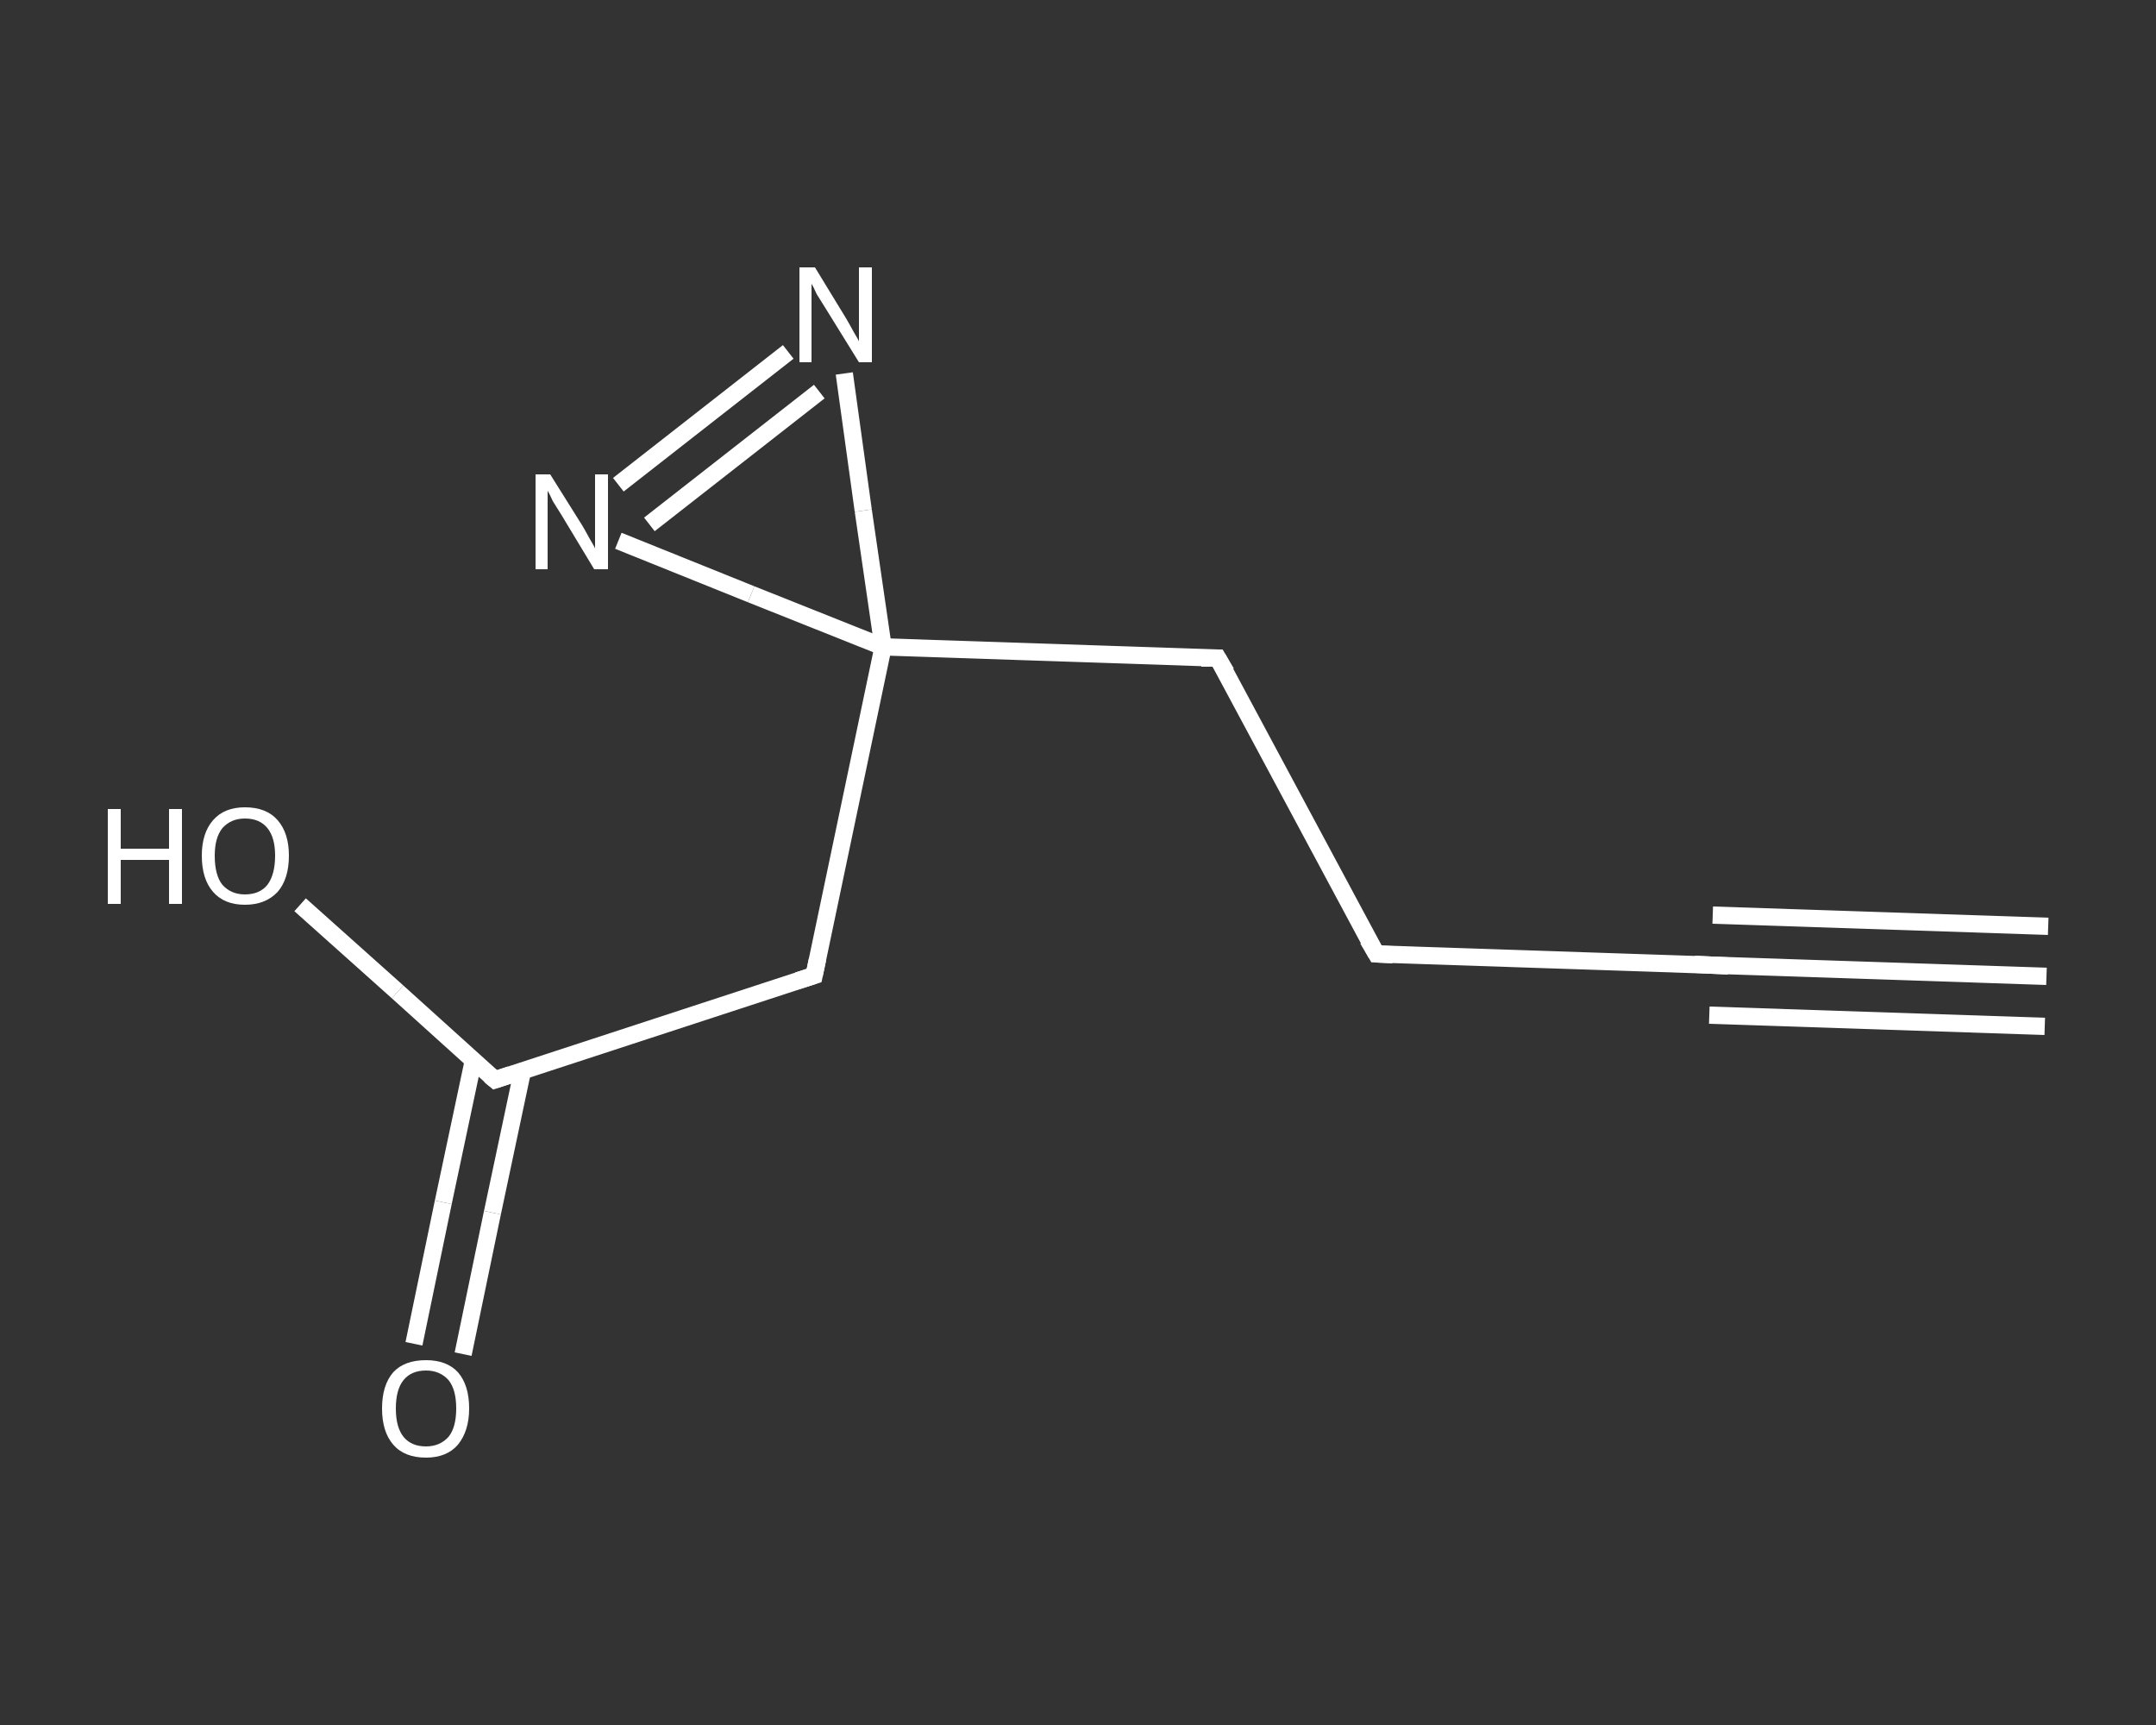 <?xml version='1.0' encoding='iso-8859-1'?>
<svg version='1.1' baseProfile='full'
              xmlns='http://www.w3.org/2000/svg'
                      xmlns:rdkit='http://www.rdkit.org/xml'
                      xmlns:xlink='http://www.w3.org/1999/xlink'
                  xml:space='preserve'
width='250px' height='200px' viewBox='0 0 250 200'>
<rect x="0" y="0" width="250" height="200" fill="#333333" stroke="none"/>
<!-- END OF HEADER -->
<rect style='opacity:1.0;fill:transparent;stroke:none' width='250.0' height='200.0' x='0.0' y='0.0'> </rect>
<path class='bond-0 atom-0 atom-1' d='M 237.3,113.2 L 198.4,111.9' style='fill:none;fill-rule:evenodd;stroke:#FFFFFF;stroke-width:2.0px;stroke-linecap:butt;stroke-linejoin:miter;stroke-opacity:1' />
<path class='bond-0 atom-0 atom-1' d='M 237.1,119.0 L 198.2,117.7' style='fill:none;fill-rule:evenodd;stroke:#FFFFFF;stroke-width:2.0px;stroke-linecap:butt;stroke-linejoin:miter;stroke-opacity:1' />
<path class='bond-0 atom-0 atom-1' d='M 237.5,107.4 L 198.6,106.1' style='fill:none;fill-rule:evenodd;stroke:#FFFFFF;stroke-width:2.0px;stroke-linecap:butt;stroke-linejoin:miter;stroke-opacity:1' />
<path class='bond-1 atom-1 atom-2' d='M 198.4,111.9 L 159.6,110.6' style='fill:none;fill-rule:evenodd;stroke:#FFFFFF;stroke-width:2.0px;stroke-linecap:butt;stroke-linejoin:miter;stroke-opacity:1' />
<path class='bond-2 atom-2 atom-3' d='M 159.6,110.6 L 141.2,76.3' style='fill:none;fill-rule:evenodd;stroke:#FFFFFF;stroke-width:2.0px;stroke-linecap:butt;stroke-linejoin:miter;stroke-opacity:1' />
<path class='bond-3 atom-3 atom-4' d='M 141.2,76.3 L 102.4,75.0' style='fill:none;fill-rule:evenodd;stroke:#FFFFFF;stroke-width:2.0px;stroke-linecap:butt;stroke-linejoin:miter;stroke-opacity:1' />
<path class='bond-4 atom-4 atom-5' d='M 102.4,75.0 L 94.4,113.1' style='fill:none;fill-rule:evenodd;stroke:#FFFFFF;stroke-width:2.0px;stroke-linecap:butt;stroke-linejoin:miter;stroke-opacity:1' />
<path class='bond-5 atom-5 atom-6' d='M 94.4,113.1 L 57.4,125.2' style='fill:none;fill-rule:evenodd;stroke:#FFFFFF;stroke-width:2.0px;stroke-linecap:butt;stroke-linejoin:miter;stroke-opacity:1' />
<path class='bond-6 atom-6 atom-7' d='M 54.9,122.9 L 51.4,139.4' style='fill:none;fill-rule:evenodd;stroke:#FFFFFF;stroke-width:2.0px;stroke-linecap:butt;stroke-linejoin:miter;stroke-opacity:1' />
<path class='bond-6 atom-6 atom-7' d='M 51.4,139.4 L 48.0,155.8' style='fill:none;fill-rule:evenodd;stroke:#FFFFFF;stroke-width:2.0px;stroke-linecap:butt;stroke-linejoin:miter;stroke-opacity:1' />
<path class='bond-6 atom-6 atom-7' d='M 60.6,124.1 L 57.1,140.6' style='fill:none;fill-rule:evenodd;stroke:#FFFFFF;stroke-width:2.0px;stroke-linecap:butt;stroke-linejoin:miter;stroke-opacity:1' />
<path class='bond-6 atom-6 atom-7' d='M 57.1,140.6 L 53.7,157.0' style='fill:none;fill-rule:evenodd;stroke:#FFFFFF;stroke-width:2.0px;stroke-linecap:butt;stroke-linejoin:miter;stroke-opacity:1' />
<path class='bond-7 atom-6 atom-8' d='M 57.4,125.2 L 46.1,115.0' style='fill:none;fill-rule:evenodd;stroke:#FFFFFF;stroke-width:2.0px;stroke-linecap:butt;stroke-linejoin:miter;stroke-opacity:1' />
<path class='bond-7 atom-6 atom-8' d='M 46.1,115.0 L 34.8,104.9' style='fill:none;fill-rule:evenodd;stroke:#FFFFFF;stroke-width:2.0px;stroke-linecap:butt;stroke-linejoin:miter;stroke-opacity:1' />
<path class='bond-8 atom-4 atom-9' d='M 102.4,75.0 L 100.1,59.2' style='fill:none;fill-rule:evenodd;stroke:#FFFFFF;stroke-width:2.0px;stroke-linecap:butt;stroke-linejoin:miter;stroke-opacity:1' />
<path class='bond-8 atom-4 atom-9' d='M 100.1,59.2 L 97.9,43.3' style='fill:none;fill-rule:evenodd;stroke:#FFFFFF;stroke-width:2.0px;stroke-linecap:butt;stroke-linejoin:miter;stroke-opacity:1' />
<path class='bond-9 atom-9 atom-10' d='M 91.4,40.8 L 71.7,56.2' style='fill:none;fill-rule:evenodd;stroke:#FFFFFF;stroke-width:2.0px;stroke-linecap:butt;stroke-linejoin:miter;stroke-opacity:1' />
<path class='bond-9 atom-9 atom-10' d='M 95.0,45.4 L 75.3,60.8' style='fill:none;fill-rule:evenodd;stroke:#FFFFFF;stroke-width:2.0px;stroke-linecap:butt;stroke-linejoin:miter;stroke-opacity:1' />
<path class='bond-10 atom-10 atom-4' d='M 71.7,62.7 L 87.1,68.9' style='fill:none;fill-rule:evenodd;stroke:#FFFFFF;stroke-width:2.0px;stroke-linecap:butt;stroke-linejoin:miter;stroke-opacity:1' />
<path class='bond-10 atom-10 atom-4' d='M 87.1,68.9 L 102.4,75.0' style='fill:none;fill-rule:evenodd;stroke:#FFFFFF;stroke-width:2.0px;stroke-linecap:butt;stroke-linejoin:miter;stroke-opacity:1' />
<path d='M 200.4,112.0 L 198.4,111.9 L 196.5,111.8' style='fill:none;stroke:#FFFFFF;stroke-width:2.0px;stroke-linecap:butt;stroke-linejoin:miter;stroke-opacity:1;' />
<path d='M 161.5,110.7 L 159.6,110.6 L 158.6,108.9' style='fill:none;stroke:#FFFFFF;stroke-width:2.0px;stroke-linecap:butt;stroke-linejoin:miter;stroke-opacity:1;' />
<path d='M 142.2,78.0 L 141.2,76.3 L 139.3,76.3' style='fill:none;stroke:#FFFFFF;stroke-width:2.0px;stroke-linecap:butt;stroke-linejoin:miter;stroke-opacity:1;' />
<path d='M 94.8,111.2 L 94.4,113.1 L 92.5,113.7' style='fill:none;stroke:#FFFFFF;stroke-width:2.0px;stroke-linecap:butt;stroke-linejoin:miter;stroke-opacity:1;' />
<path d='M 59.2,124.6 L 57.4,125.2 L 56.8,124.7' style='fill:none;stroke:#FFFFFF;stroke-width:2.0px;stroke-linecap:butt;stroke-linejoin:miter;stroke-opacity:1;' />
<path class='atom-7' d='M 44.3 163.3
Q 44.3 160.6, 45.6 159.1
Q 46.9 157.7, 49.4 157.7
Q 51.8 157.7, 53.1 159.1
Q 54.4 160.6, 54.4 163.3
Q 54.4 165.9, 53.1 167.5
Q 51.8 169.0, 49.4 169.0
Q 46.9 169.0, 45.6 167.5
Q 44.3 166.0, 44.3 163.3
M 49.4 167.7
Q 51.0 167.7, 52.0 166.6
Q 52.9 165.5, 52.9 163.3
Q 52.9 161.1, 52.0 160.0
Q 51.0 158.9, 49.4 158.9
Q 47.7 158.9, 46.8 160.0
Q 45.9 161.1, 45.9 163.3
Q 45.9 165.5, 46.8 166.6
Q 47.7 167.7, 49.4 167.7
' fill='#FFFFFF'/>
<path class='atom-8' d='M 12.5 93.8
L 14.0 93.8
L 14.0 98.4
L 19.6 98.4
L 19.6 93.8
L 21.1 93.8
L 21.1 104.8
L 19.6 104.8
L 19.6 99.7
L 14.0 99.7
L 14.0 104.8
L 12.5 104.8
L 12.5 93.8
' fill='#FFFFFF'/>
<path class='atom-8' d='M 23.4 99.2
Q 23.4 96.6, 24.7 95.1
Q 26.0 93.6, 28.4 93.6
Q 30.9 93.6, 32.2 95.1
Q 33.5 96.6, 33.5 99.2
Q 33.5 101.9, 32.2 103.4
Q 30.8 104.9, 28.4 104.9
Q 26.0 104.9, 24.7 103.4
Q 23.4 101.9, 23.4 99.2
M 28.4 103.7
Q 30.1 103.7, 31.0 102.6
Q 31.9 101.4, 31.9 99.2
Q 31.9 97.1, 31.0 96.0
Q 30.1 94.9, 28.4 94.9
Q 26.8 94.9, 25.8 96.0
Q 24.9 97.1, 24.9 99.2
Q 24.9 101.5, 25.8 102.6
Q 26.8 103.7, 28.4 103.7
' fill='#FFFFFF'/>
<path class='atom-9' d='M 94.5 31.0
L 98.1 36.9
Q 98.4 37.4, 99.0 38.5
Q 99.6 39.5, 99.6 39.6
L 99.6 31.0
L 101.1 31.0
L 101.1 42.0
L 99.6 42.0
L 95.7 35.7
Q 95.2 34.9, 94.7 34.1
Q 94.3 33.2, 94.1 32.9
L 94.1 42.0
L 92.7 42.0
L 92.7 31.0
L 94.5 31.0
' fill='#FFFFFF'/>
<path class='atom-10' d='M 63.8 55.0
L 67.5 60.9
Q 67.8 61.4, 68.4 62.5
Q 69.0 63.5, 69.0 63.6
L 69.0 55.0
L 70.5 55.0
L 70.5 66.0
L 68.9 66.0
L 65.1 59.7
Q 64.6 58.9, 64.1 58.1
Q 63.7 57.2, 63.5 56.9
L 63.5 66.0
L 62.1 66.0
L 62.1 55.0
L 63.8 55.0
' fill='#FFFFFF'/>
</svg>
